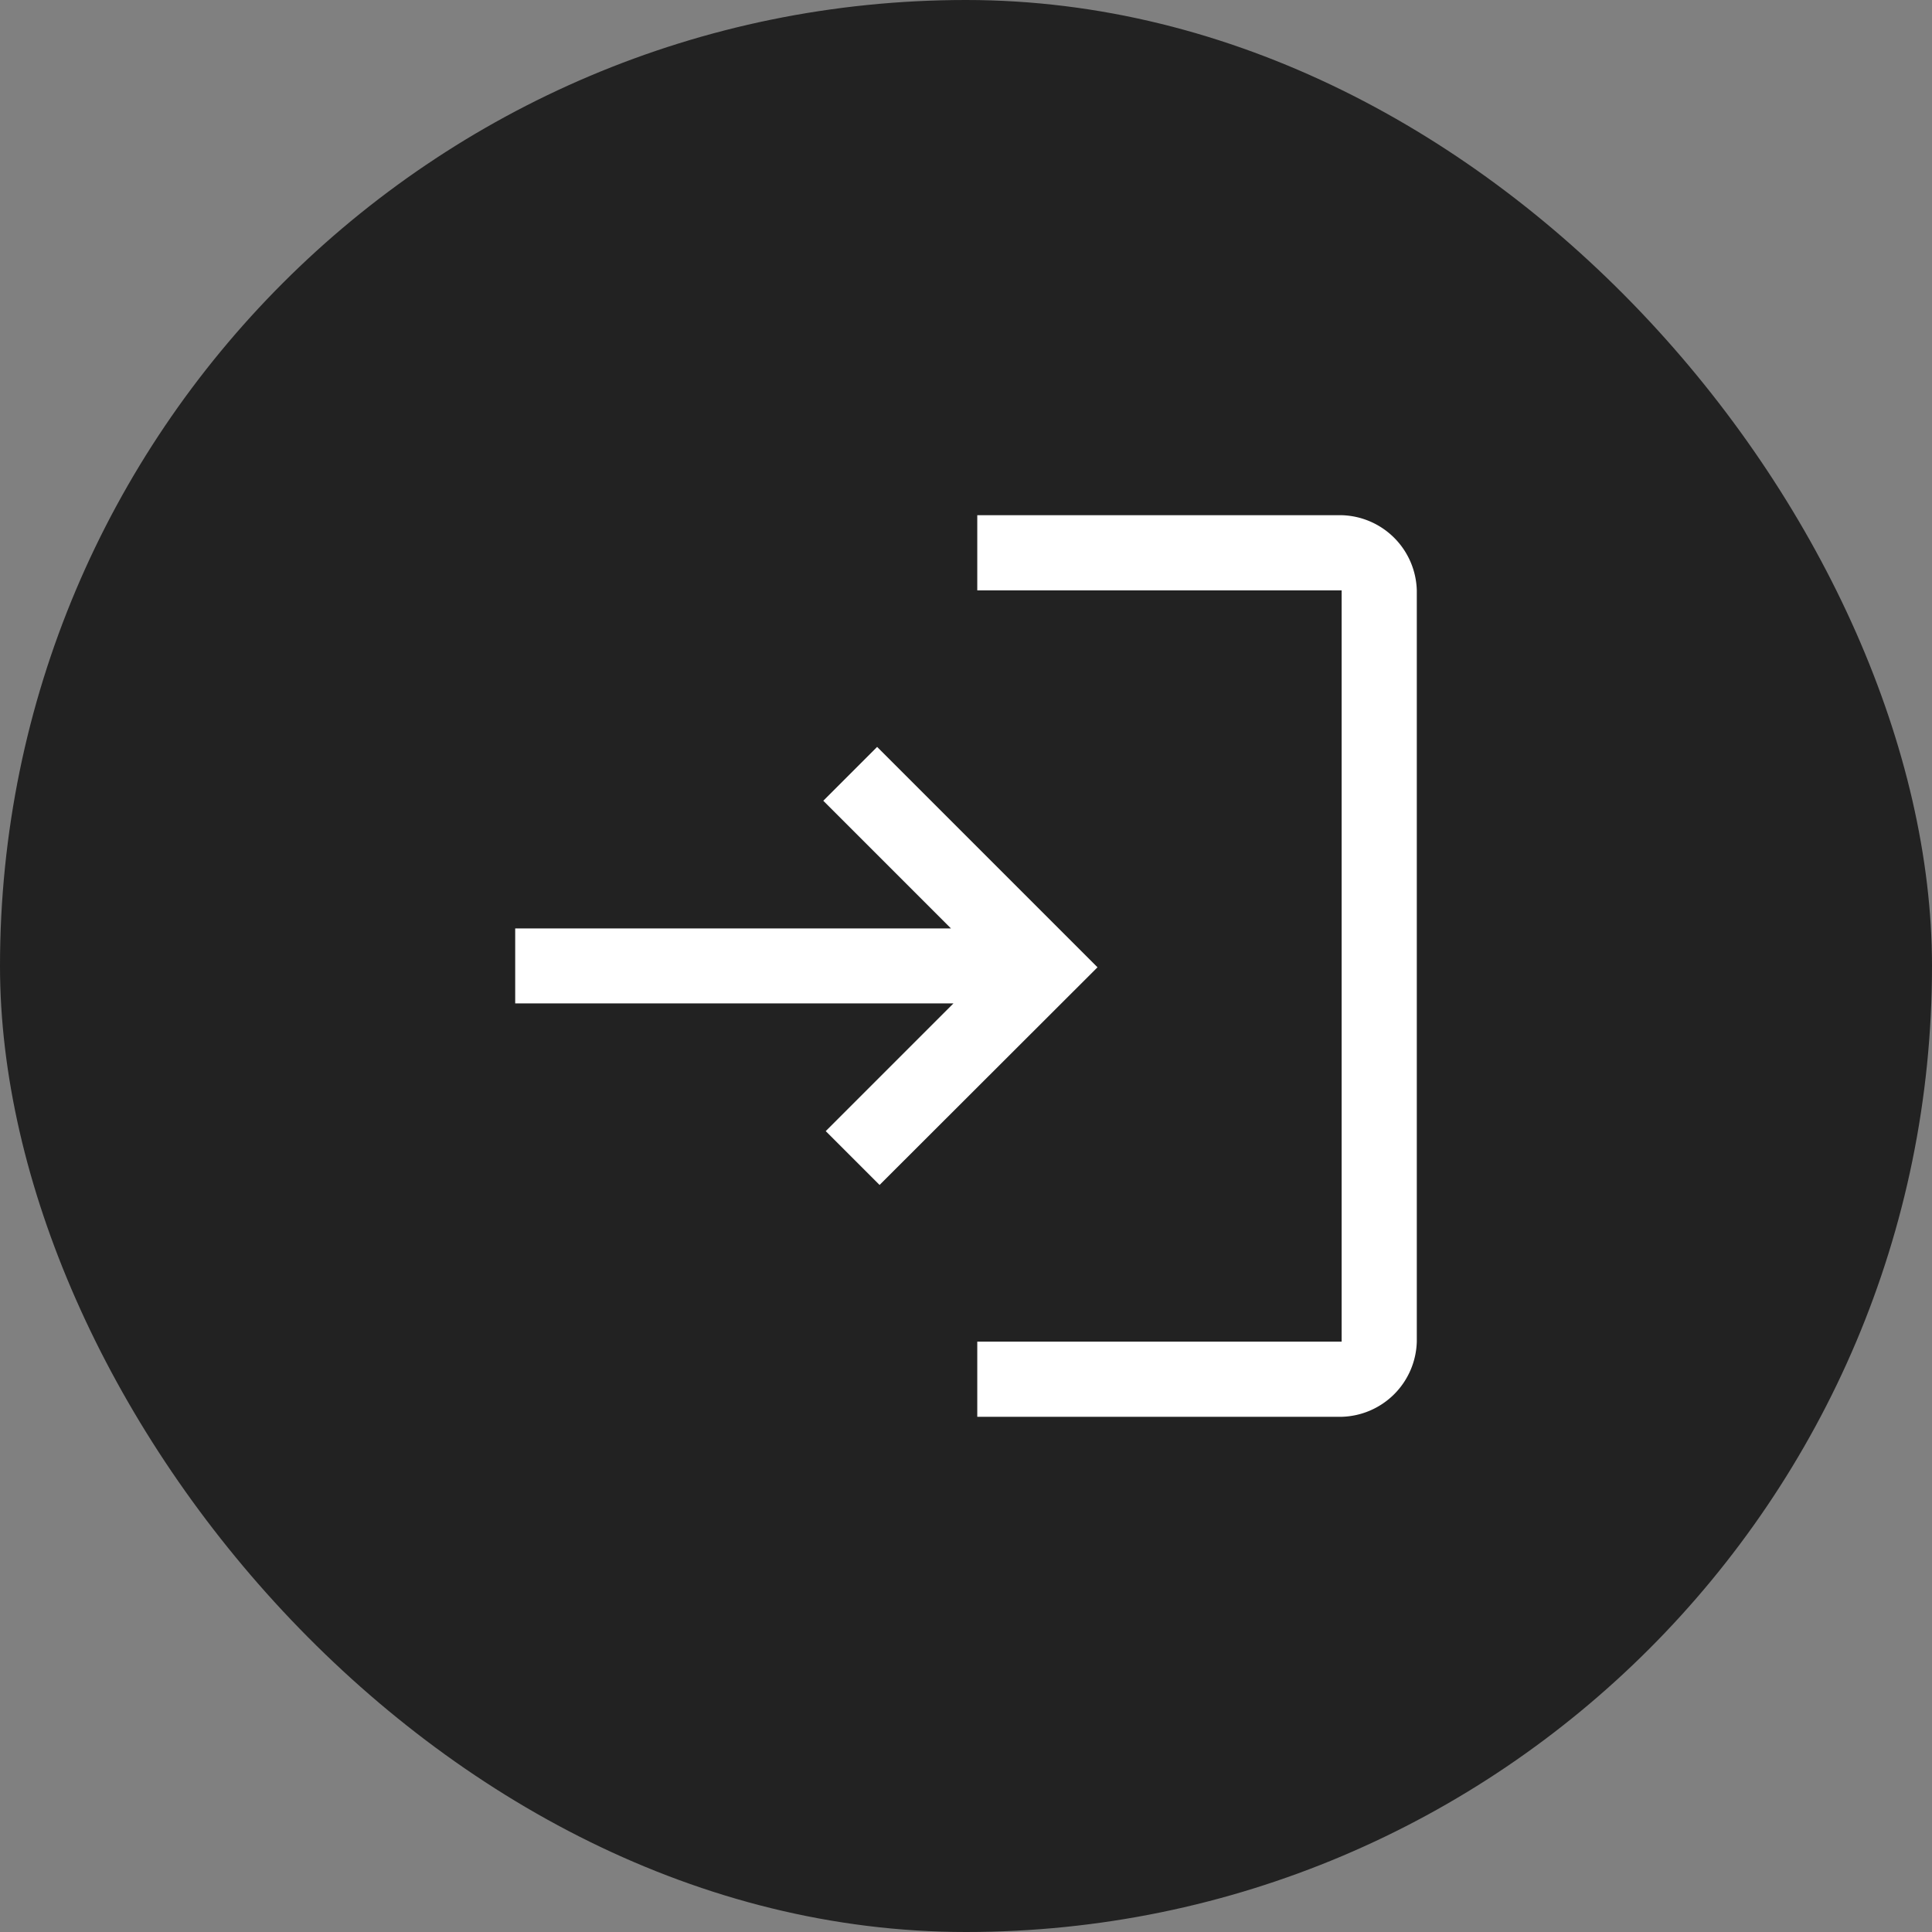 <svg xmlns="http://www.w3.org/2000/svg" width="30" height="30" viewBox="0 0 30 30">
  <rect x="0" y="0" width="30" height="30" fill="#808080" stroke="none"/>
  <g id="icon" transform="translate(-334 -19)">
    <rect id="b" width="30" height="30" rx="15" transform="translate(334 19)" fill="#222"/>
    <path id="icon_login" d="M13.175,20V18.833h5.658V7.167H13.175V6h5.658A1.2,1.2,0,0,1,20,7.167V18.833A1.2,1.2,0,0,1,18.833,20Zm-1.517-3.6-.836-.836,1.983-1.983H6V12.417h6.767l-1.983-1.983.836-.836,3.422,3.422Z" transform="translate(336 21)" fill="#fff"/>
  </g>
</svg>
